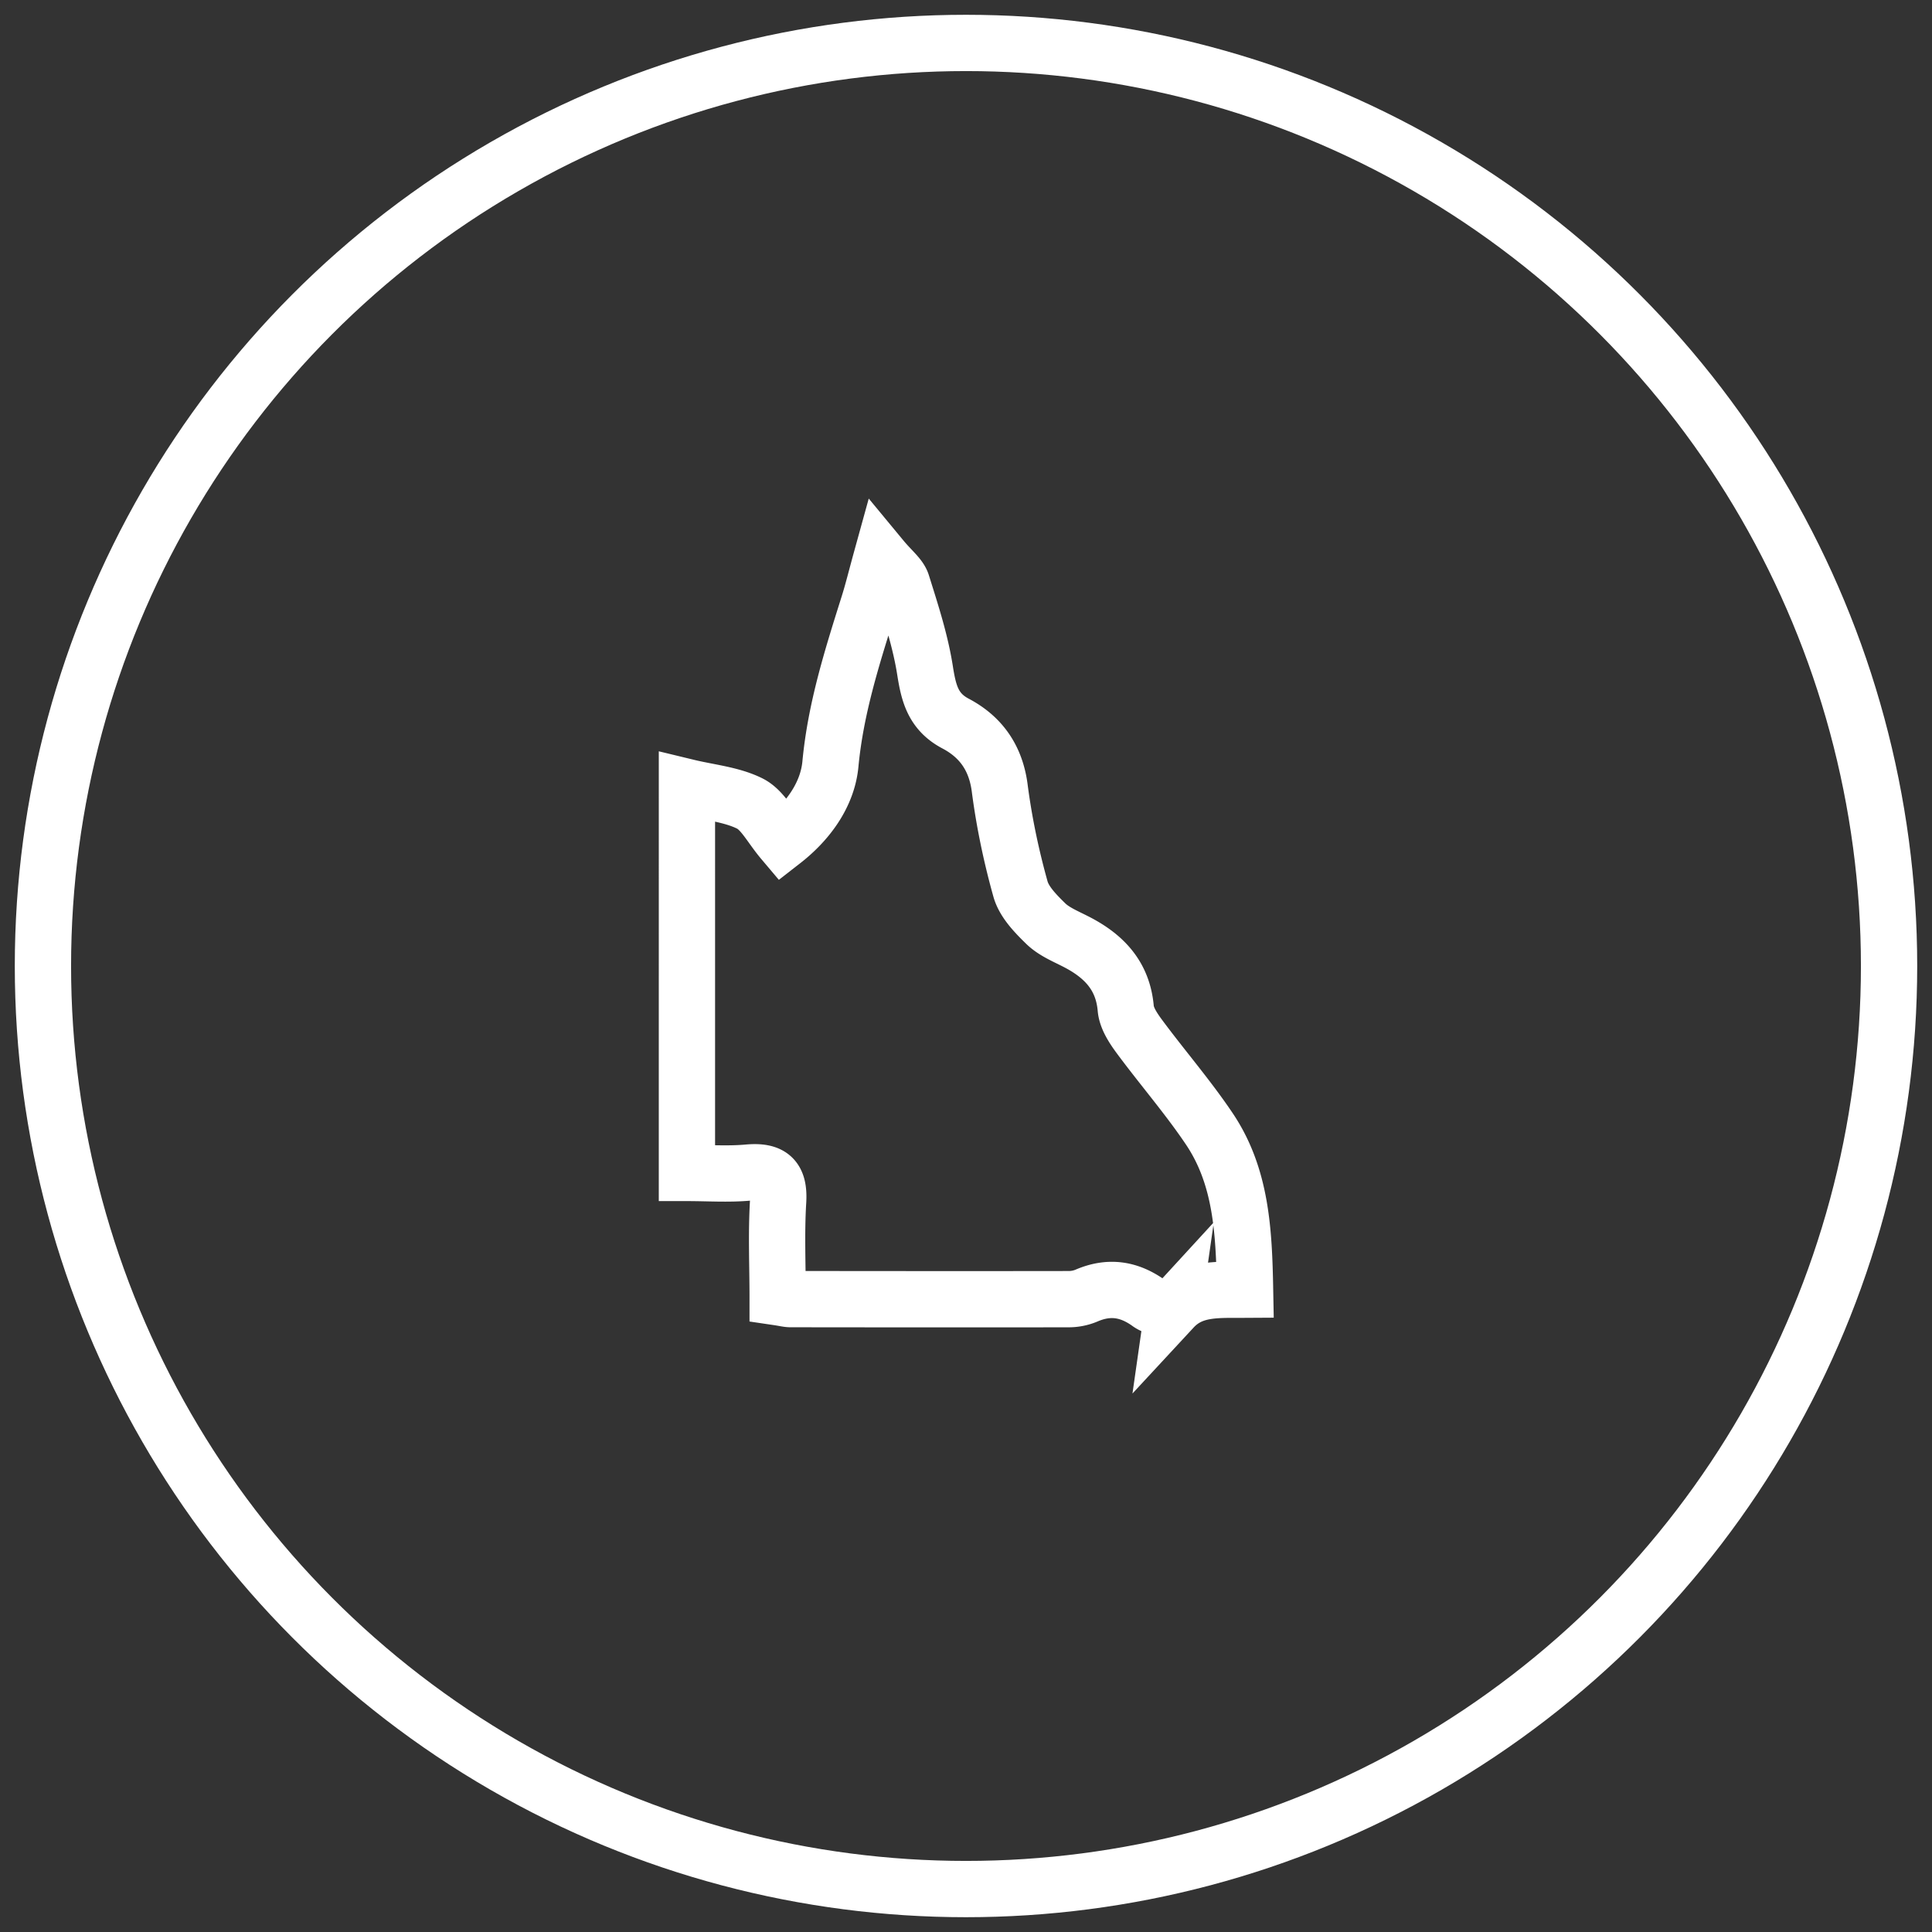 <?xml version="1.0" encoding="UTF-8"?>
<svg xmlns="http://www.w3.org/2000/svg" width="90" height="90" viewBox="0 0 90 90">
  <rect x="0" y="0" width="90" height="90" fill="#333333" stroke="none"/>
  <title>branch-qld-nthnsw-icon</title>
  <g transform="translate(2 2)" stroke="#FFF" stroke-width="2.622" fill="none" fill-rule="evenodd">
    <circle cx="43" cy="43" r="43"></circle>
    <path d="M52.646 58.946c-.133.145-.828-.025-1.12-.236-.933-.673-1.872-.81-2.93-.349a2.15 2.15 0 01-.834.159c-4.311.007-8.622.003-12.933-.002-.139 0-.278-.04-.603-.088 0-1.48-.069-2.974.022-4.46.067-1.083-.315-1.444-1.403-1.346-.917.083-1.848.017-2.845.017V34.665c1.036.251 2.068.34 2.925.764.6.299.961 1.057 1.546 1.749 1.109-.863 2.074-2.107 2.213-3.586.242-2.575 1.01-4.988 1.777-7.422.193-.612.344-1.236.602-2.17.473.572.848.842.957 1.19.414 1.322.851 2.654 1.067 4.014.167 1.059.358 1.94 1.428 2.503 1.194.63 1.875 1.617 2.055 3.002.206 1.585.537 3.165.968 4.706.168.6.7 1.144 1.175 1.608.368.36.893.58 1.37.822 1.322.666 2.224 1.588 2.358 3.132.039.451.347.916.632 1.303 1.07 1.446 2.257 2.814 3.259 4.302C55.83 52.81 55.949 55.365 56 58.08c-1.306.008-2.465-.092-3.354.867z"></path>
  </g>
</svg>
